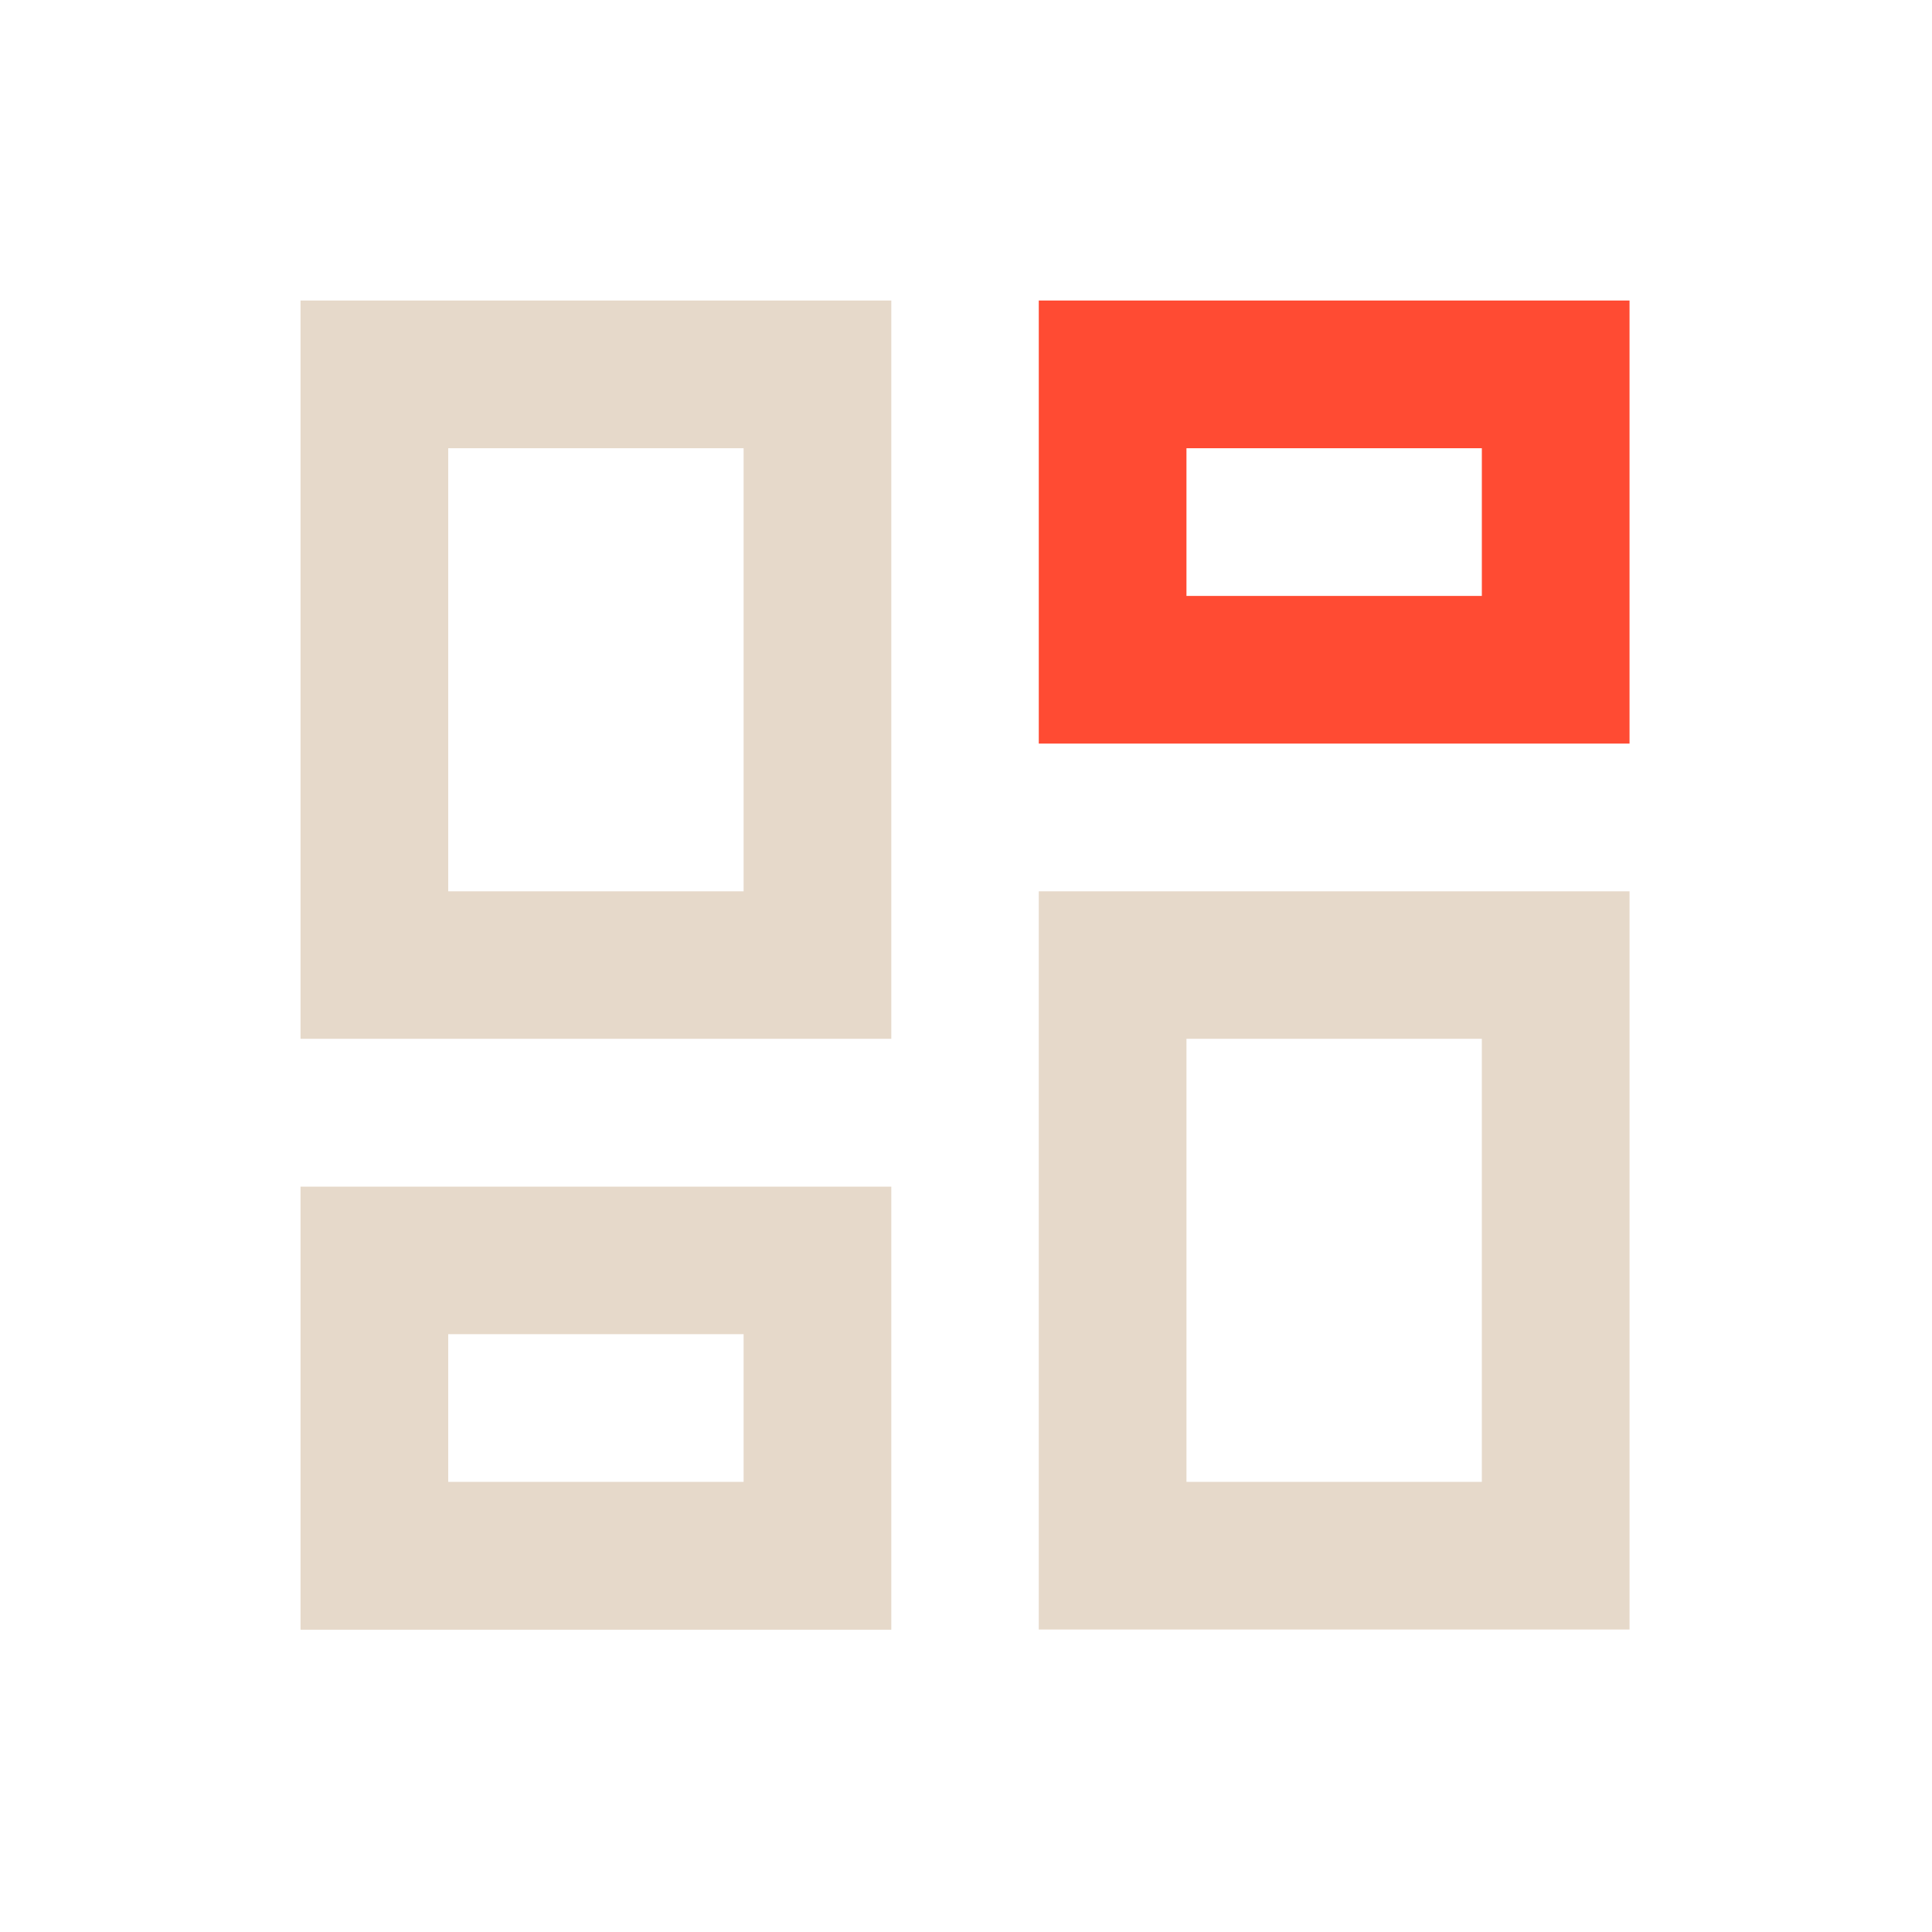 <svg xmlns="http://www.w3.org/2000/svg" width="90" height="90" fill="none"><path fill="#E6D9CA" d="M34.64 41.52H20.88V20.88h13.76v20.64ZM41.52 14H14v34.39h27.52V14ZM69.03 69.03H55.27V48.39h13.76v20.64Zm6.88-27.51H48.39v34.39h27.52V41.52ZM34.64 69.03H20.88v-6.88h13.76v6.88Zm6.88-13.75H14v20.64h27.52V55.28Z"/><path fill="#FF4B33" d="M69.03 27.76H55.27v-6.88h13.76v6.88ZM75.91 14H48.39v20.64h27.52V14Z"/></svg>